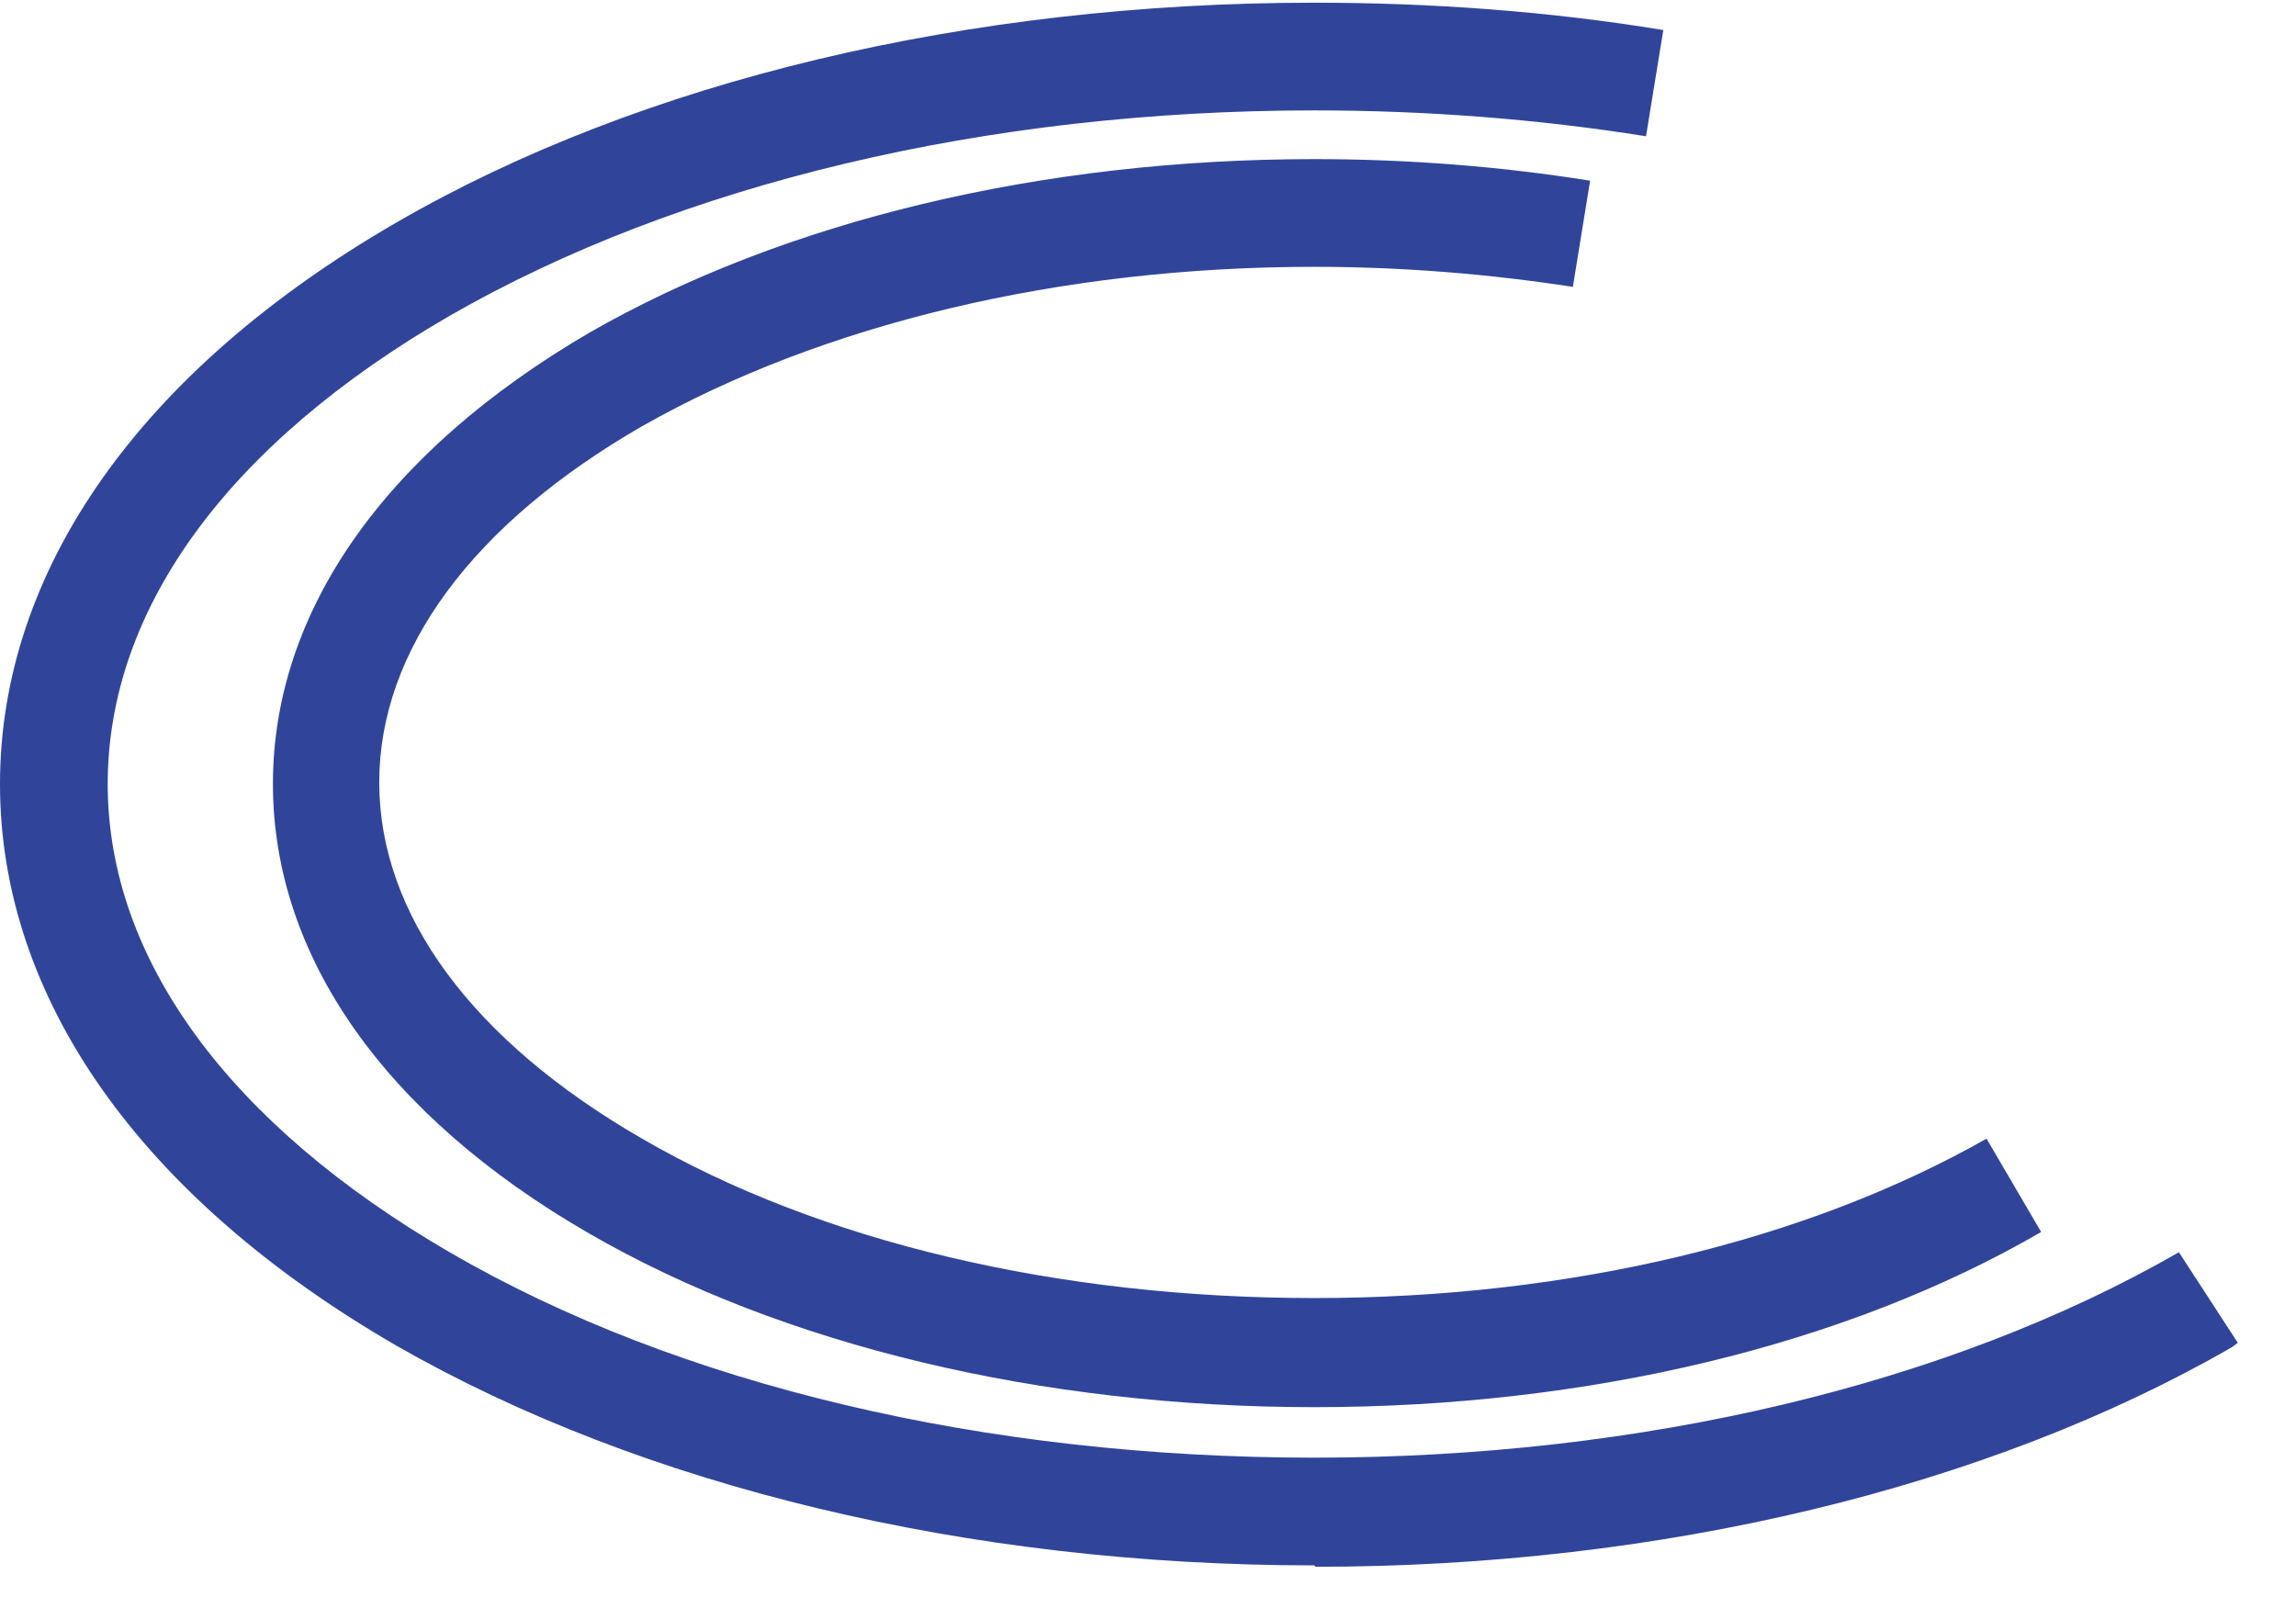 <?xml version="1.0" encoding="UTF-8"?> <svg xmlns="http://www.w3.org/2000/svg" width="23" height="16" viewBox="0 0 23 16" fill="none"><path d="M13.165 15.682C9.698 15.682 6.432 14.891 3.971 13.481C1.41 11.999 0 9.999 0 7.855C0 5.711 1.41 3.711 3.971 2.229C6.432 0.804 9.712 0.027 13.165 0.027C14.345 0.027 15.525 0.114 16.662 0.301L16.489 1.365C15.41 1.193 14.288 1.106 13.165 1.106C9.885 1.106 6.806 1.84 4.504 3.164C2.288 4.445 1.079 6.099 1.079 7.855C1.079 9.61 2.302 11.265 4.504 12.545C6.806 13.883 9.885 14.603 13.165 14.603C16.446 14.603 19.525 13.869 21.827 12.545L22.417 13.452L22.36 13.495C19.914 14.905 16.633 15.696 13.18 15.696L13.165 15.682Z" fill="#30459A"></path><path d="M13.166 14.097C10.432 14.097 7.842 13.479 5.9 12.356C3.857 11.177 2.734 9.579 2.734 7.853C2.734 6.126 3.857 4.529 5.9 3.335C7.857 2.212 10.432 1.594 13.166 1.594C14.101 1.594 15.022 1.666 15.929 1.81L15.756 2.874C14.921 2.745 14.044 2.673 13.166 2.673C10.619 2.673 8.231 3.248 6.432 4.27C4.734 5.248 3.799 6.515 3.799 7.838C3.799 9.162 4.734 10.428 6.432 11.407C8.216 12.443 10.605 13.004 13.166 13.004C15.727 13.004 18.101 12.428 19.9 11.407L20.447 12.342C18.49 13.479 15.9 14.097 13.166 14.097Z" fill="#30459A"></path></svg> 